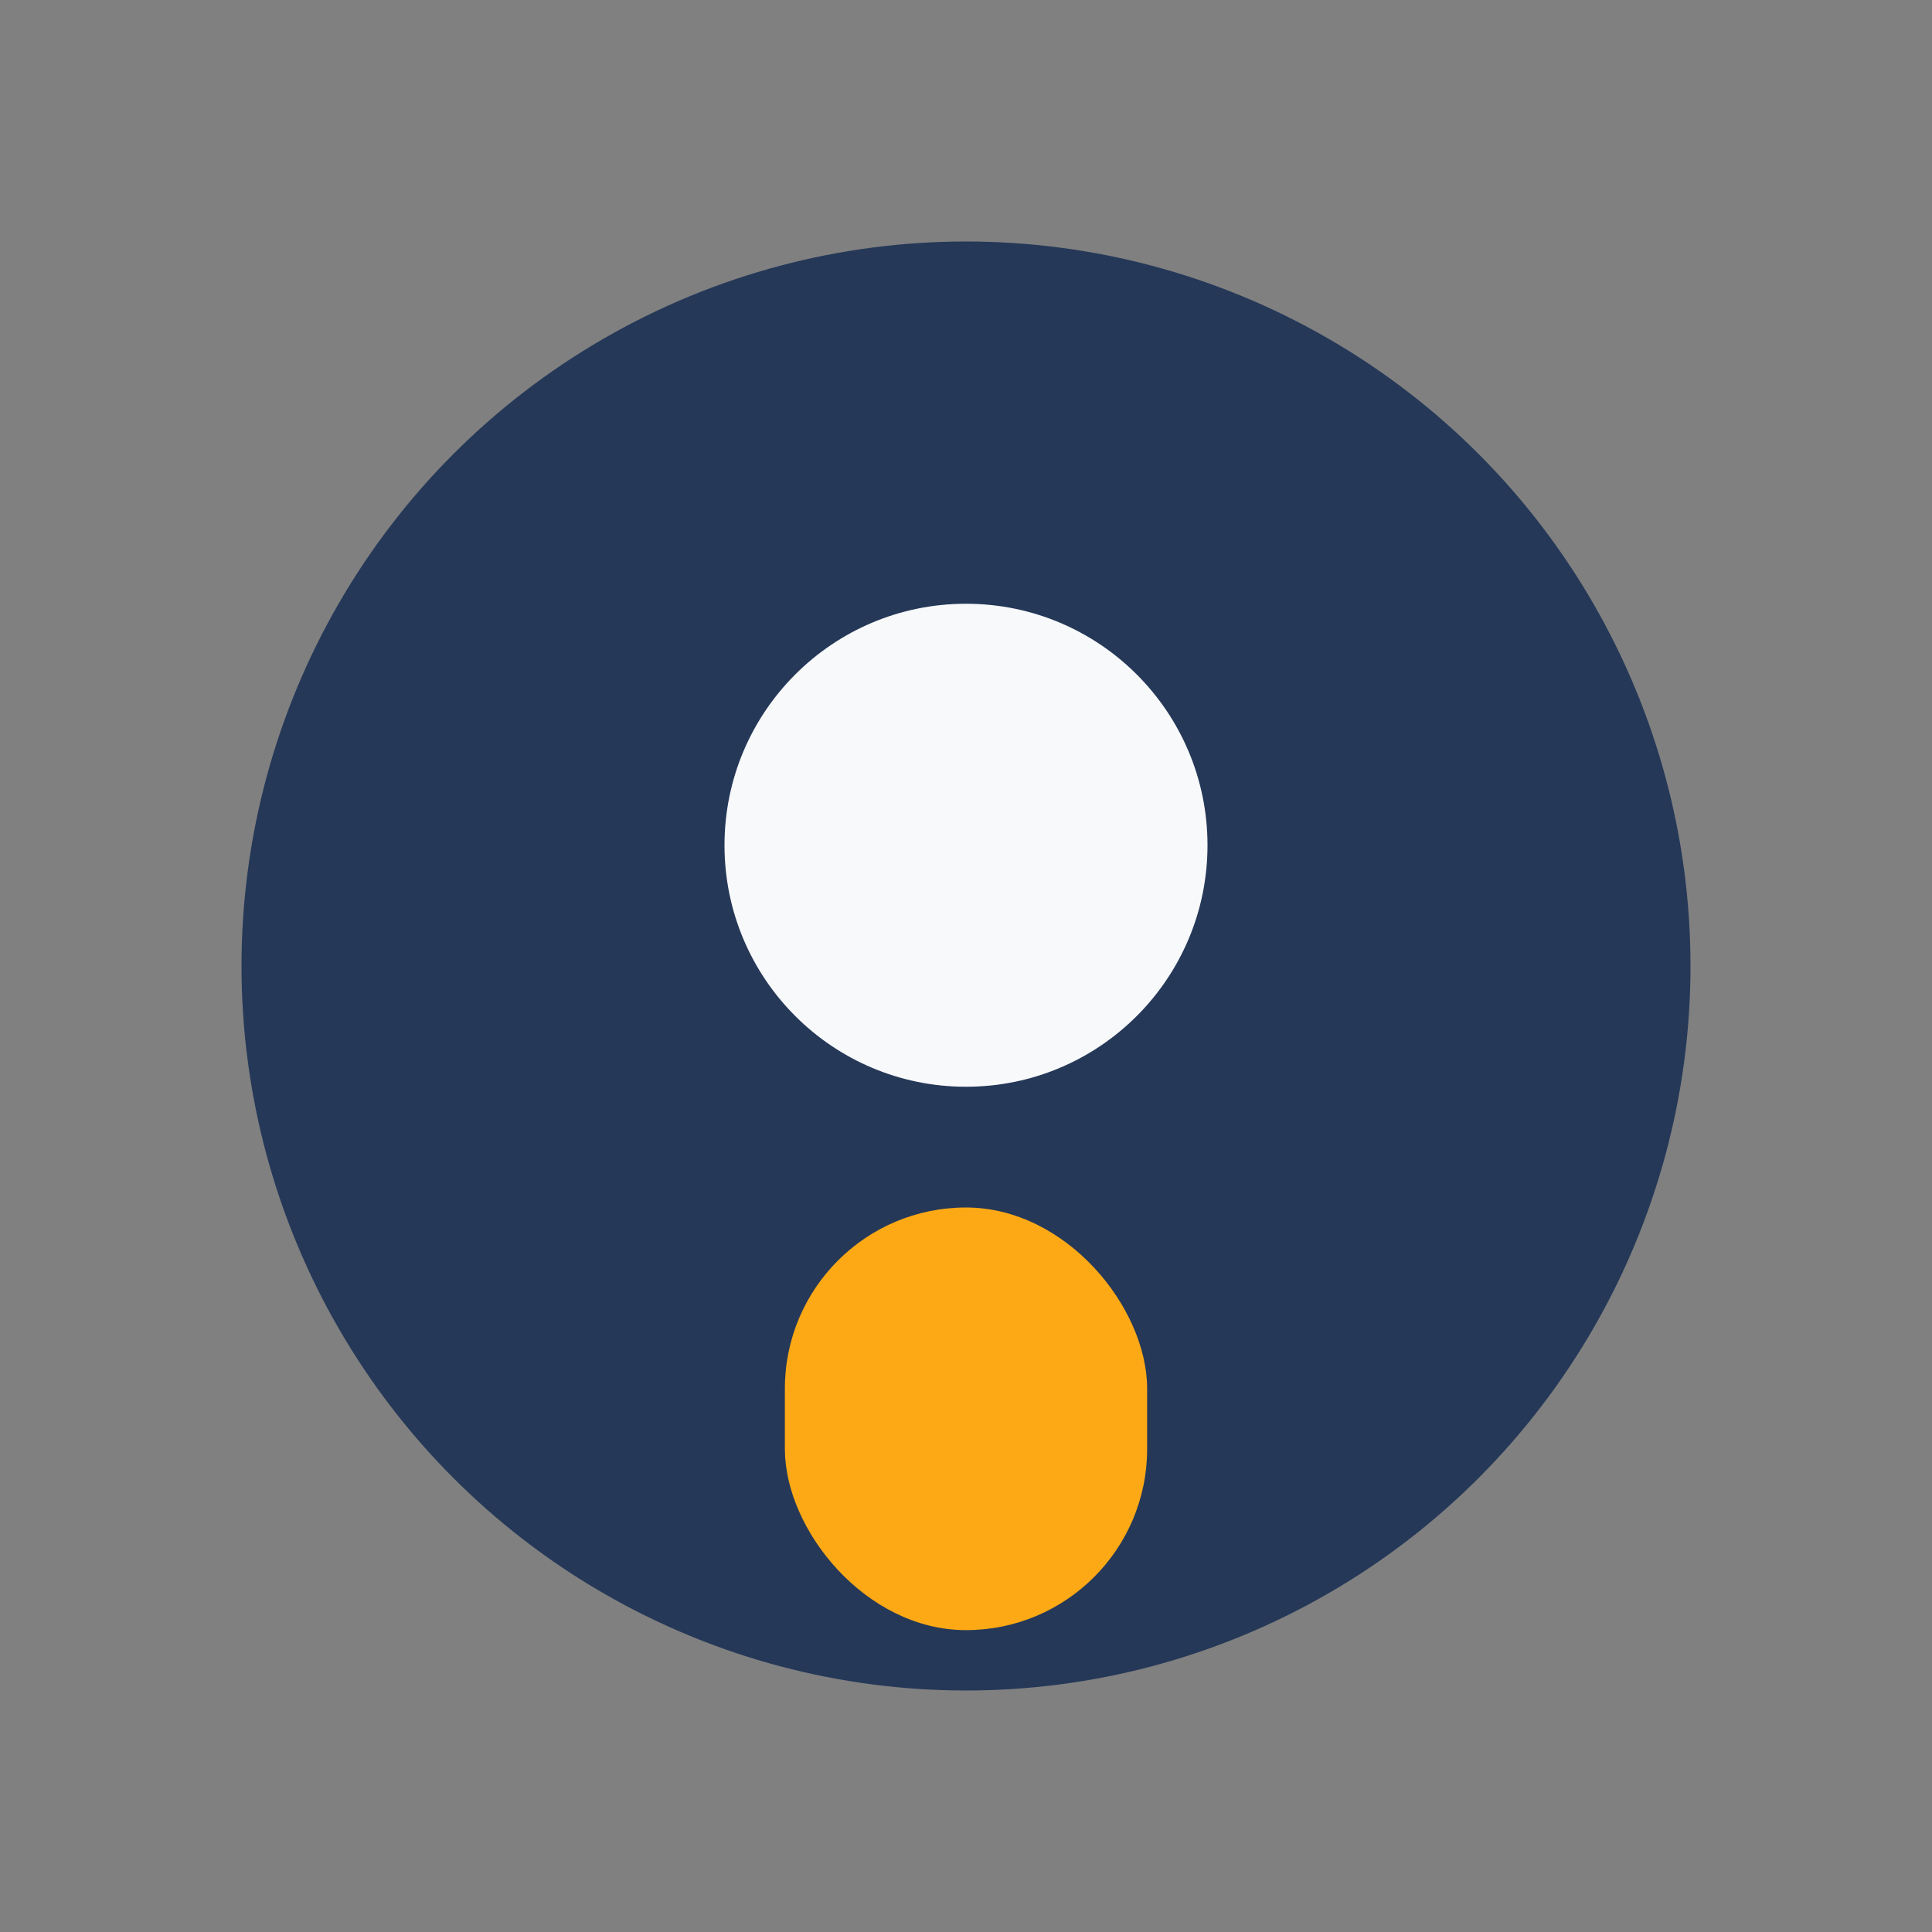 <?xml version="1.0" encoding="UTF-8"?>
<svg xmlns="http://www.w3.org/2000/svg" width="32" height="32" viewBox="0 0 32 32"><rect x="0" y="0" width="32" height="32" fill="#808080" stroke="none"/><circle cx="16" cy="16" r="12" fill="#253858"/><rect x="13" y="20" width="6" height="7" rx="3" fill="#FDA915"/><circle cx="16" cy="14" r="4" fill="#F8F9FA"/></svg>